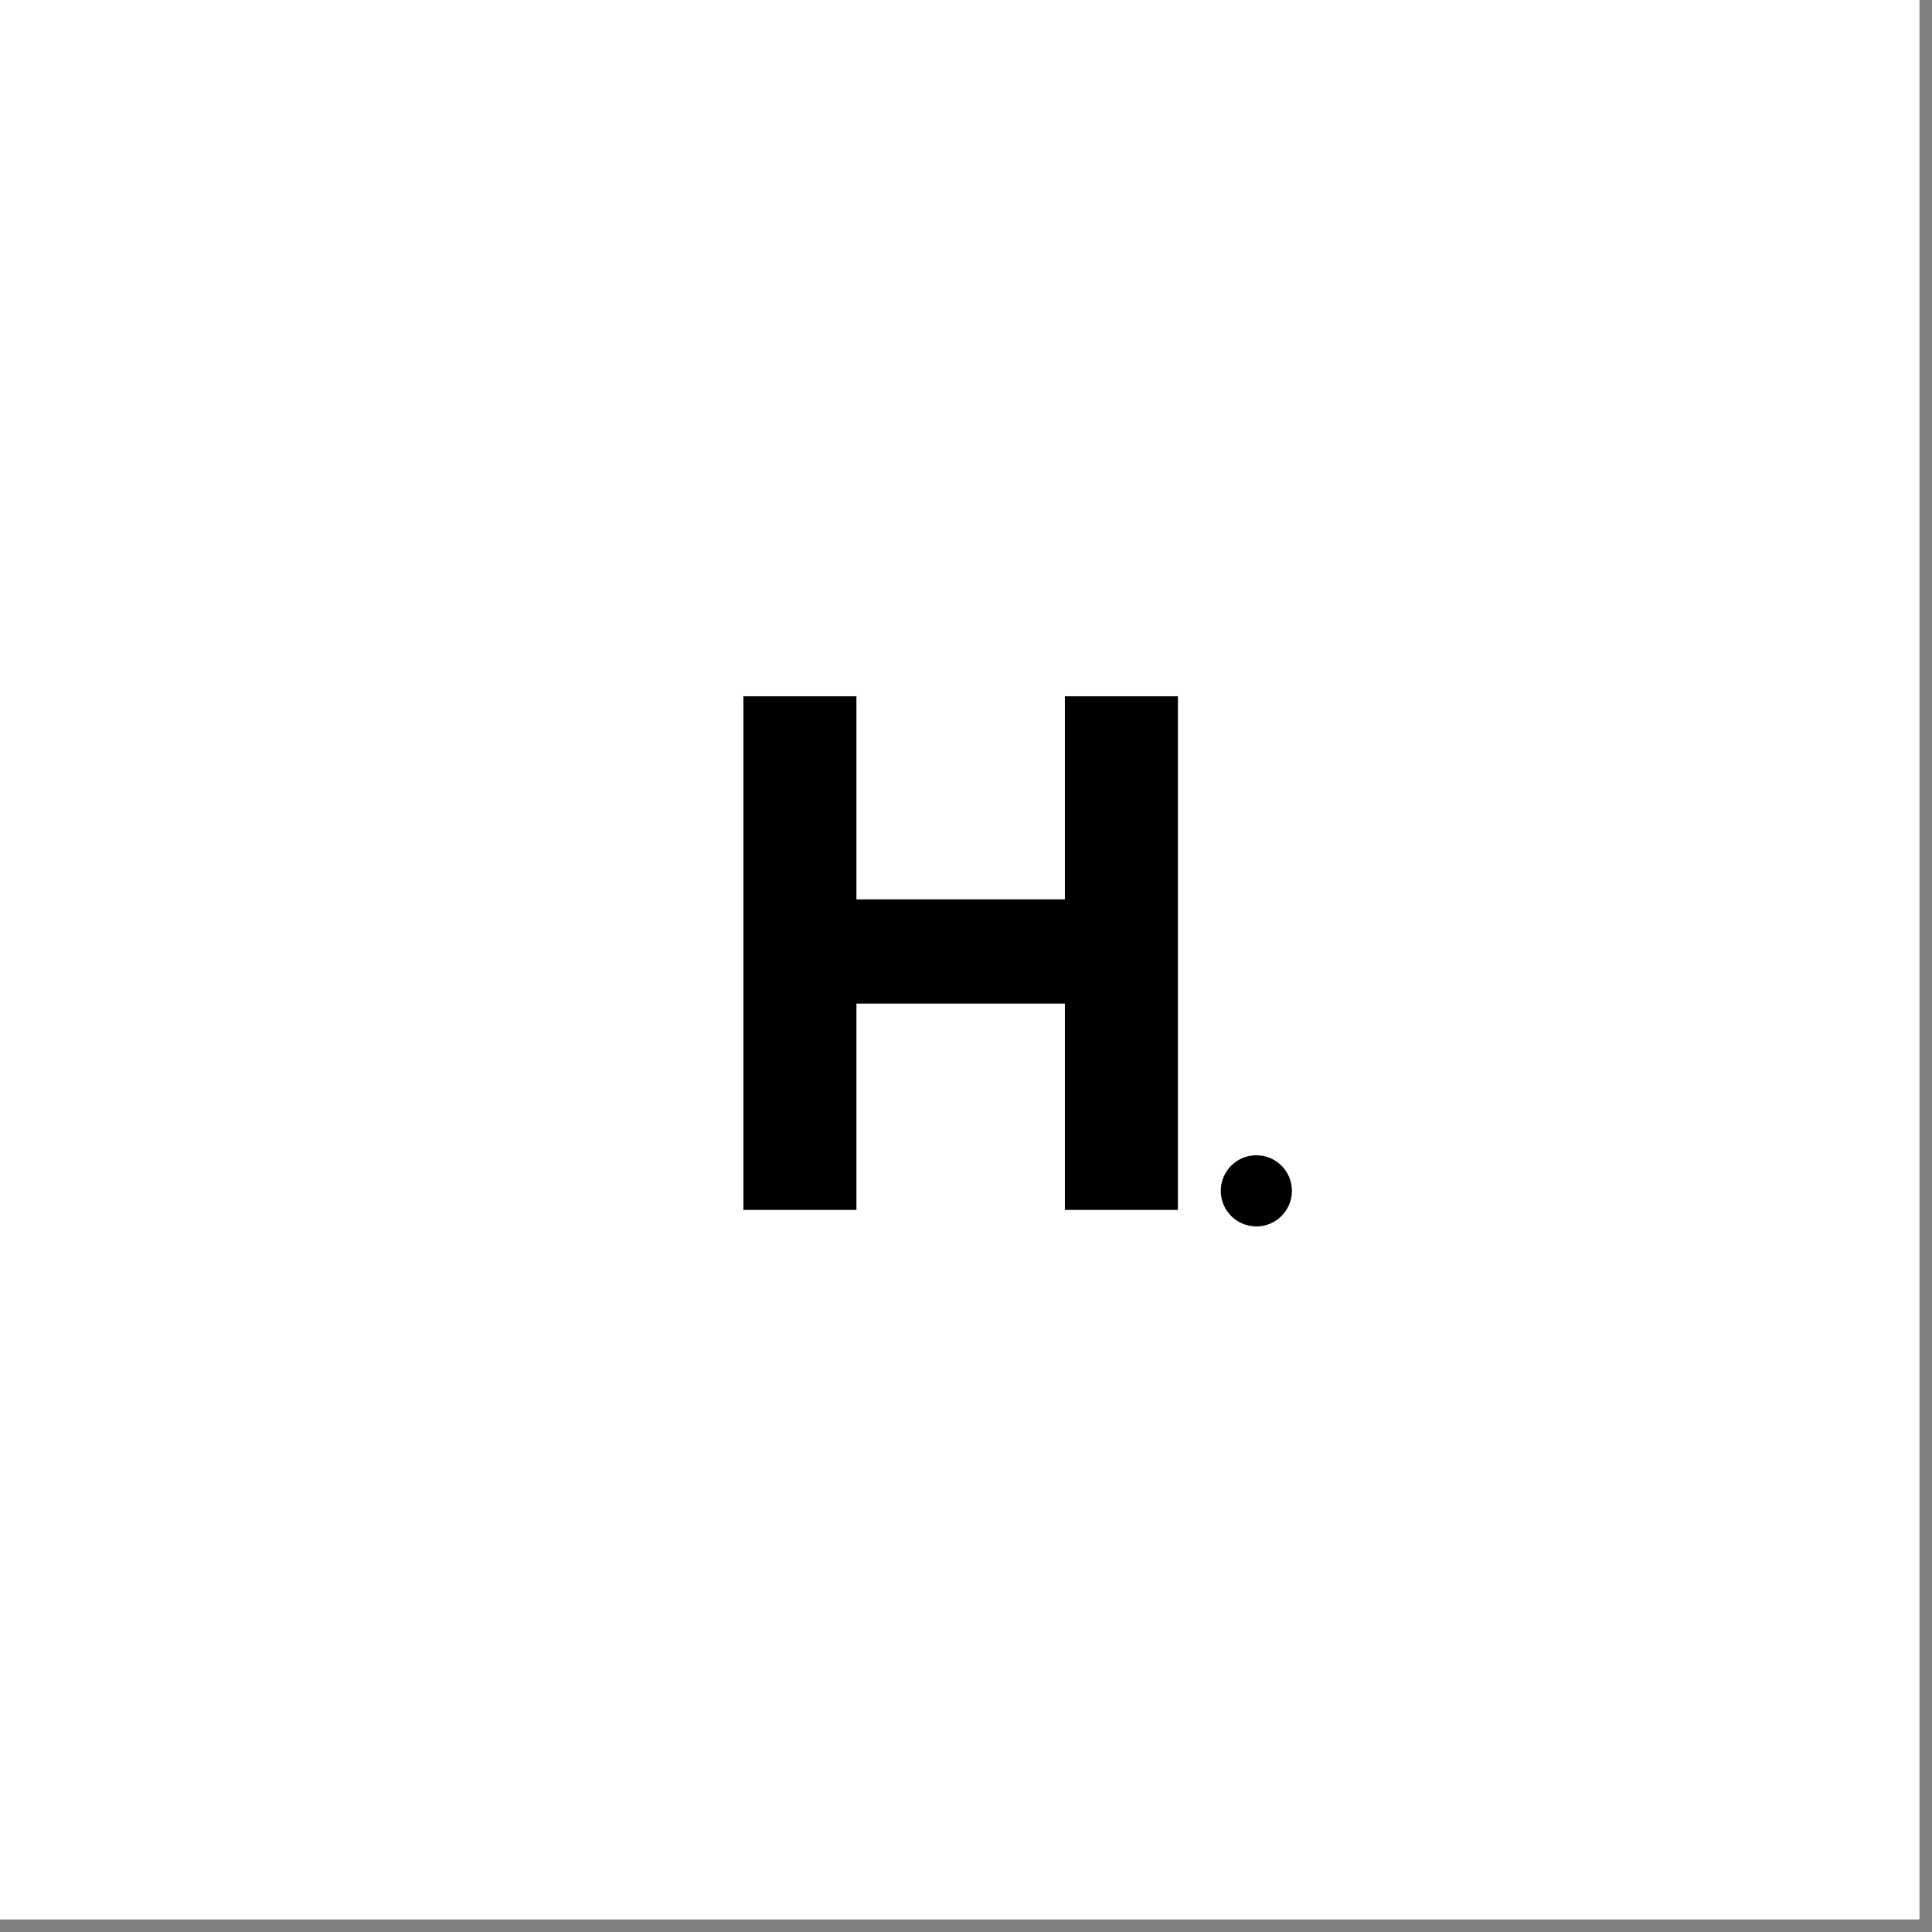 <svg version="1.0" preserveAspectRatio="xMidYMid meet" height="151" viewBox="0 0 113.25 113.25" zoomAndPan="magnify" width="151" xmlns:xlink="http://www.w3.org/1999/xlink" xmlns="http://www.w3.org/2000/svg"><rect x="0" y="0" width="113.25" height="113.25" fill="#808080" stroke="none"/><defs><g></g><clipPath id="39c79f9120"><path clip-rule="nonzero" d="M 0 0 L 112.504 0 L 112.504 112.504 L 0 112.504 Z M 0 0"></path></clipPath><clipPath id="6938d957b5"><path clip-rule="nonzero" d="M 71.559 67.719 L 75.73 67.719 L 75.73 71.891 L 71.559 71.891 Z M 71.559 67.719"></path></clipPath></defs><g clip-path="url(#39c79f9120)"><path fill-rule="nonzero" fill-opacity="1" d="M 0 0 L 112.504 0 L 112.504 112.504 L 0 112.504 Z M 0 0" fill="#ffffff"></path><path fill-rule="nonzero" fill-opacity="1" d="M 0 0 L 112.504 0 L 112.504 112.504 L 0 112.504 Z M 0 0" fill="#ffffff"></path></g><g fill-opacity="1" fill="#000000"><g transform="translate(39.968, 70.923)"><g><path d="M 3.609 -30.109 L 10.234 -30.109 L 10.234 -18.203 L 22.453 -18.203 L 22.453 -30.109 L 29.078 -30.109 L 29.078 0 L 22.453 0 L 22.453 -12.094 L 10.234 -12.094 L 10.234 0 L 3.609 0 Z M 3.609 -30.109"></path></g></g></g><g clip-path="url(#6938d957b5)"><path fill-rule="evenodd" fill-opacity="1" d="M 73.645 67.719 C 74.797 67.719 75.73 68.652 75.73 69.805 C 75.73 70.957 74.797 71.891 73.645 71.891 C 72.492 71.891 71.559 70.957 71.559 69.805 C 71.559 68.652 72.492 67.719 73.645 67.719 Z M 73.645 67.719" fill="#000000"></path></g></svg>